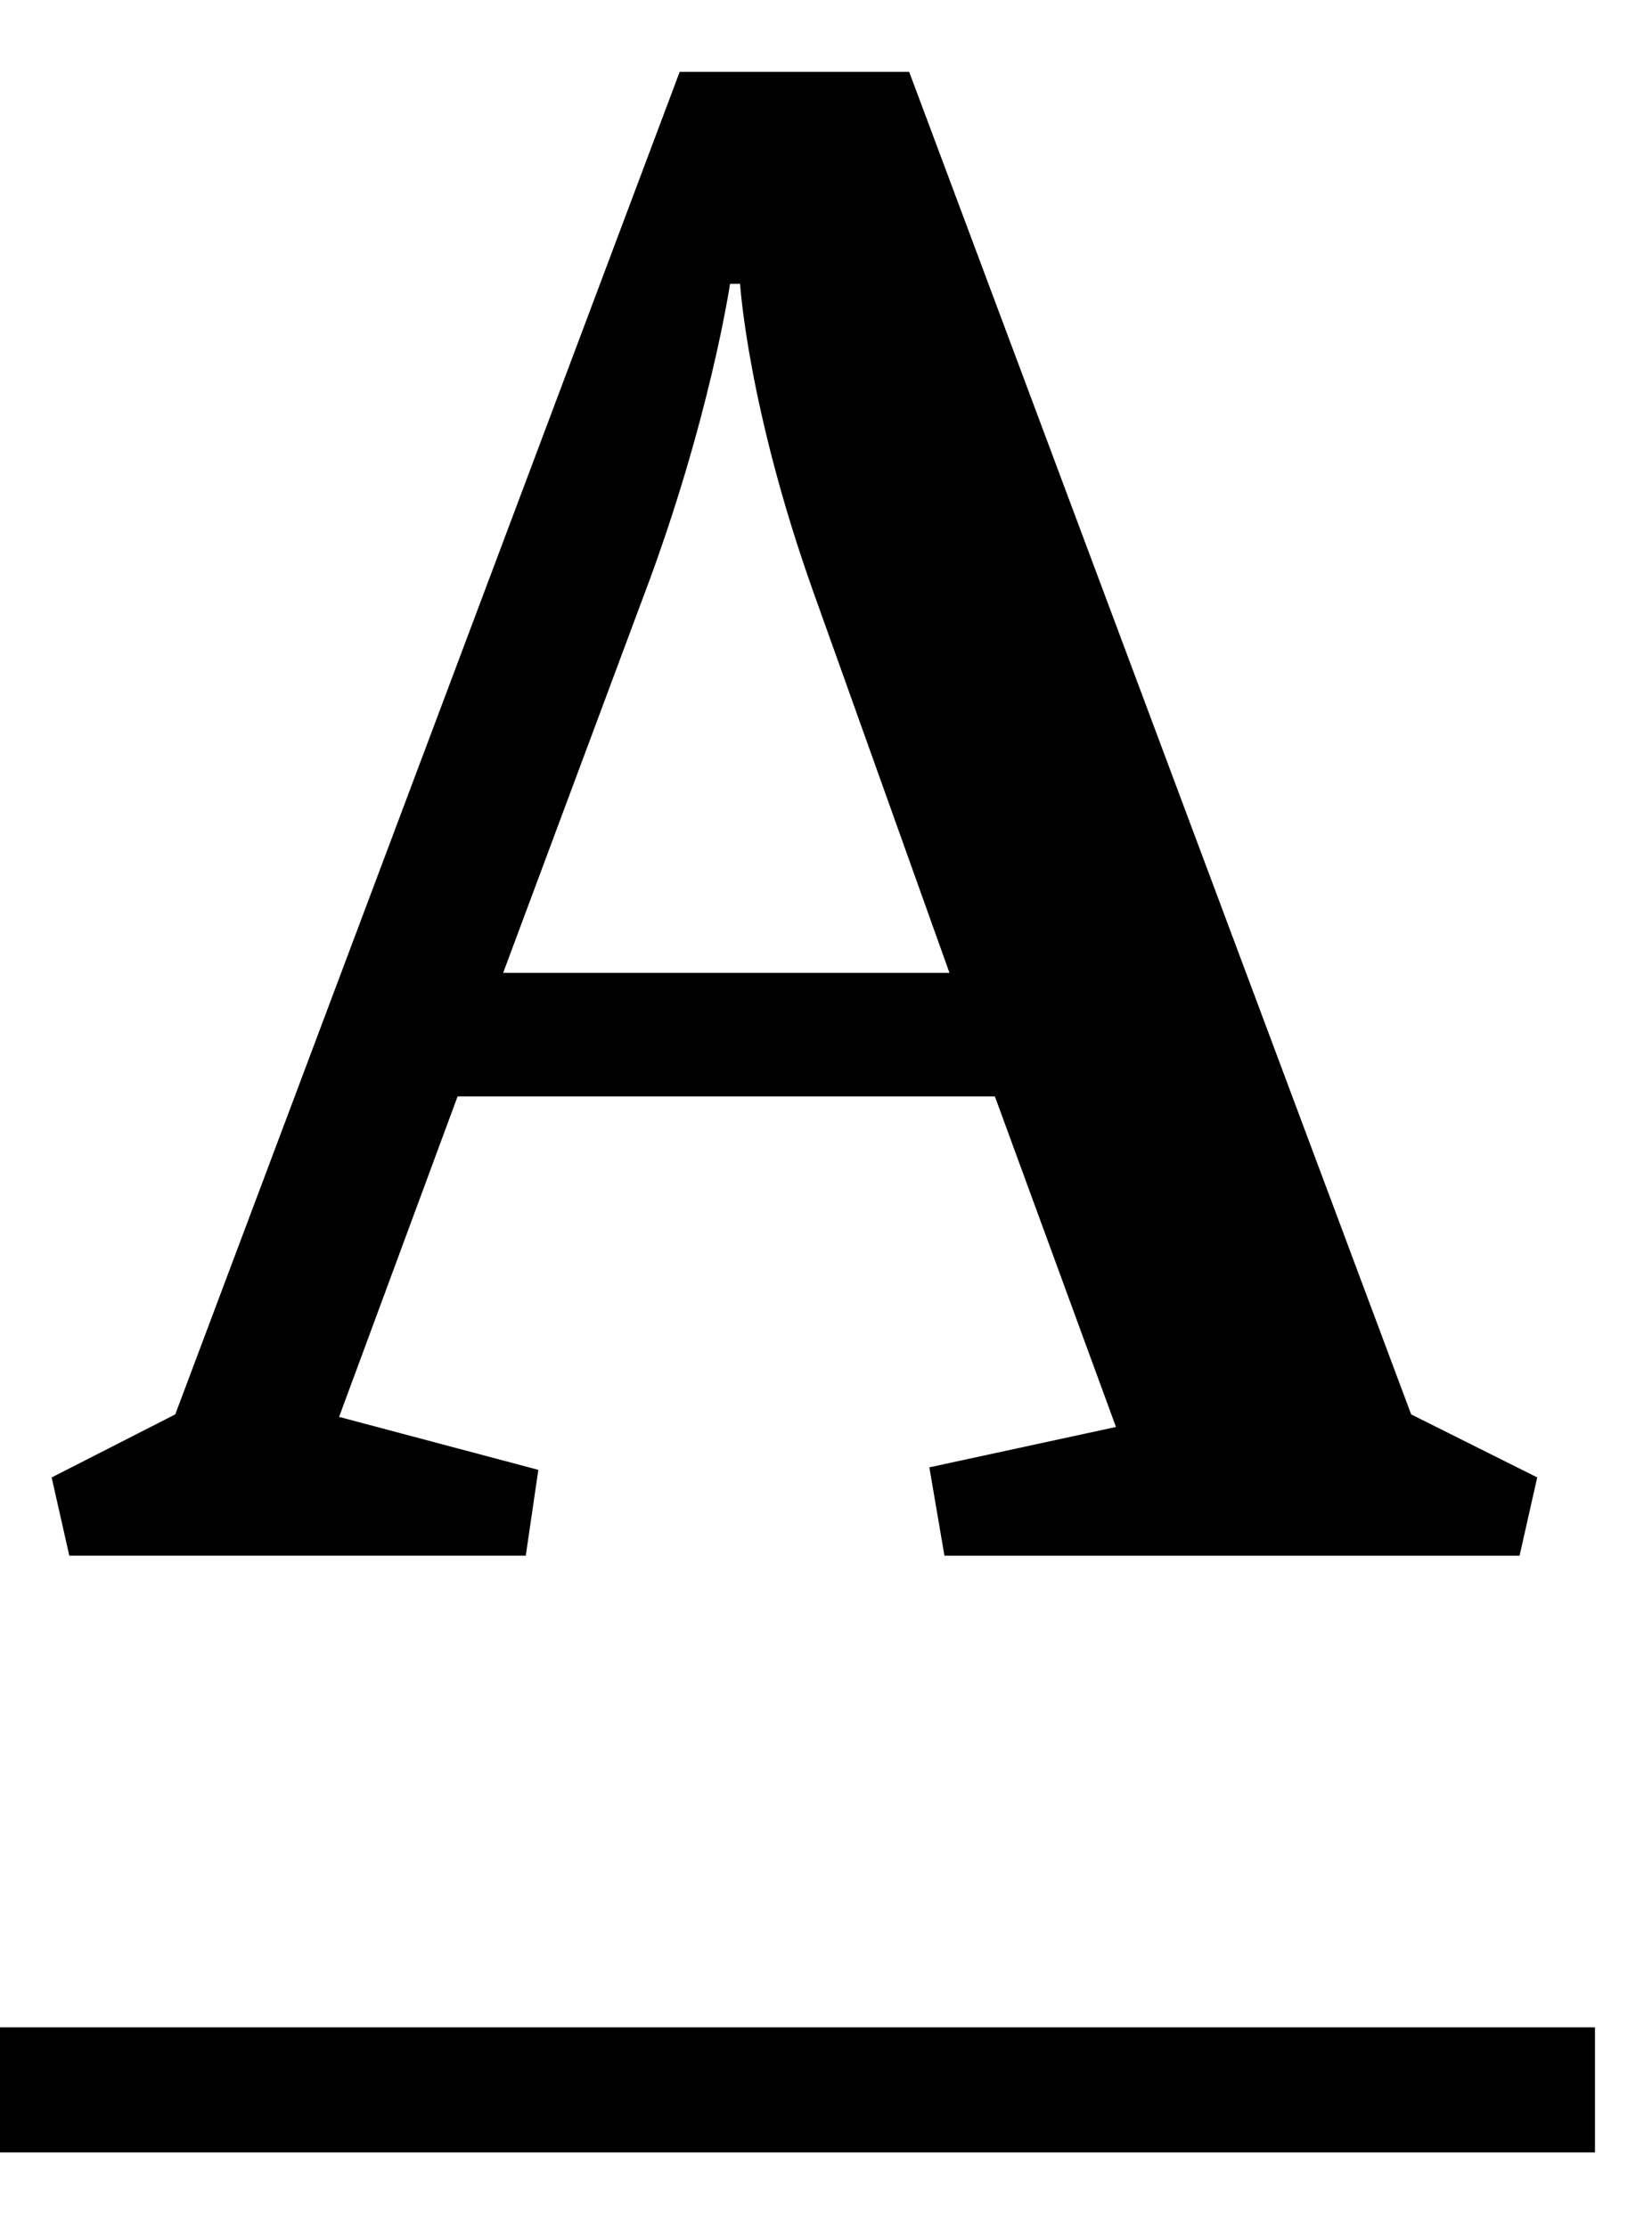 <svg width="23" height="31" xmlns="http://www.w3.org/2000/svg"><g id="FINAUX" stroke="none" stroke-width="1" fill="none" fill-rule="evenodd"><g id="PAGE-PROJET---TEMPLATE-2" transform="translate(-25 -1551)" fill="#000"><g id="Group-2" transform="translate(25 1551.25)"><g id="Group-4" transform="translate(0 .75)"><path d="M15.538 18.857l-2.599.562.21 1.23h8.007l.246-1.09-1.755-.877L12.658 0H9.463L2.44 18.682l-1.721.878.246 1.088H7.32l.175-1.194-2.774-.737 1.65-4.46h7.48l1.686 4.6zM8.97 7.27c.913-2.423 1.194-4.32 1.194-4.32h.14s.106 1.722 1.019 4.285l1.896 5.303H7.005L8.97 7.269z" id="Fill-1"/><path id="Fill-3" d="M0 28.952h22.206v-1.74H0z"/></g></g></g></g></svg>